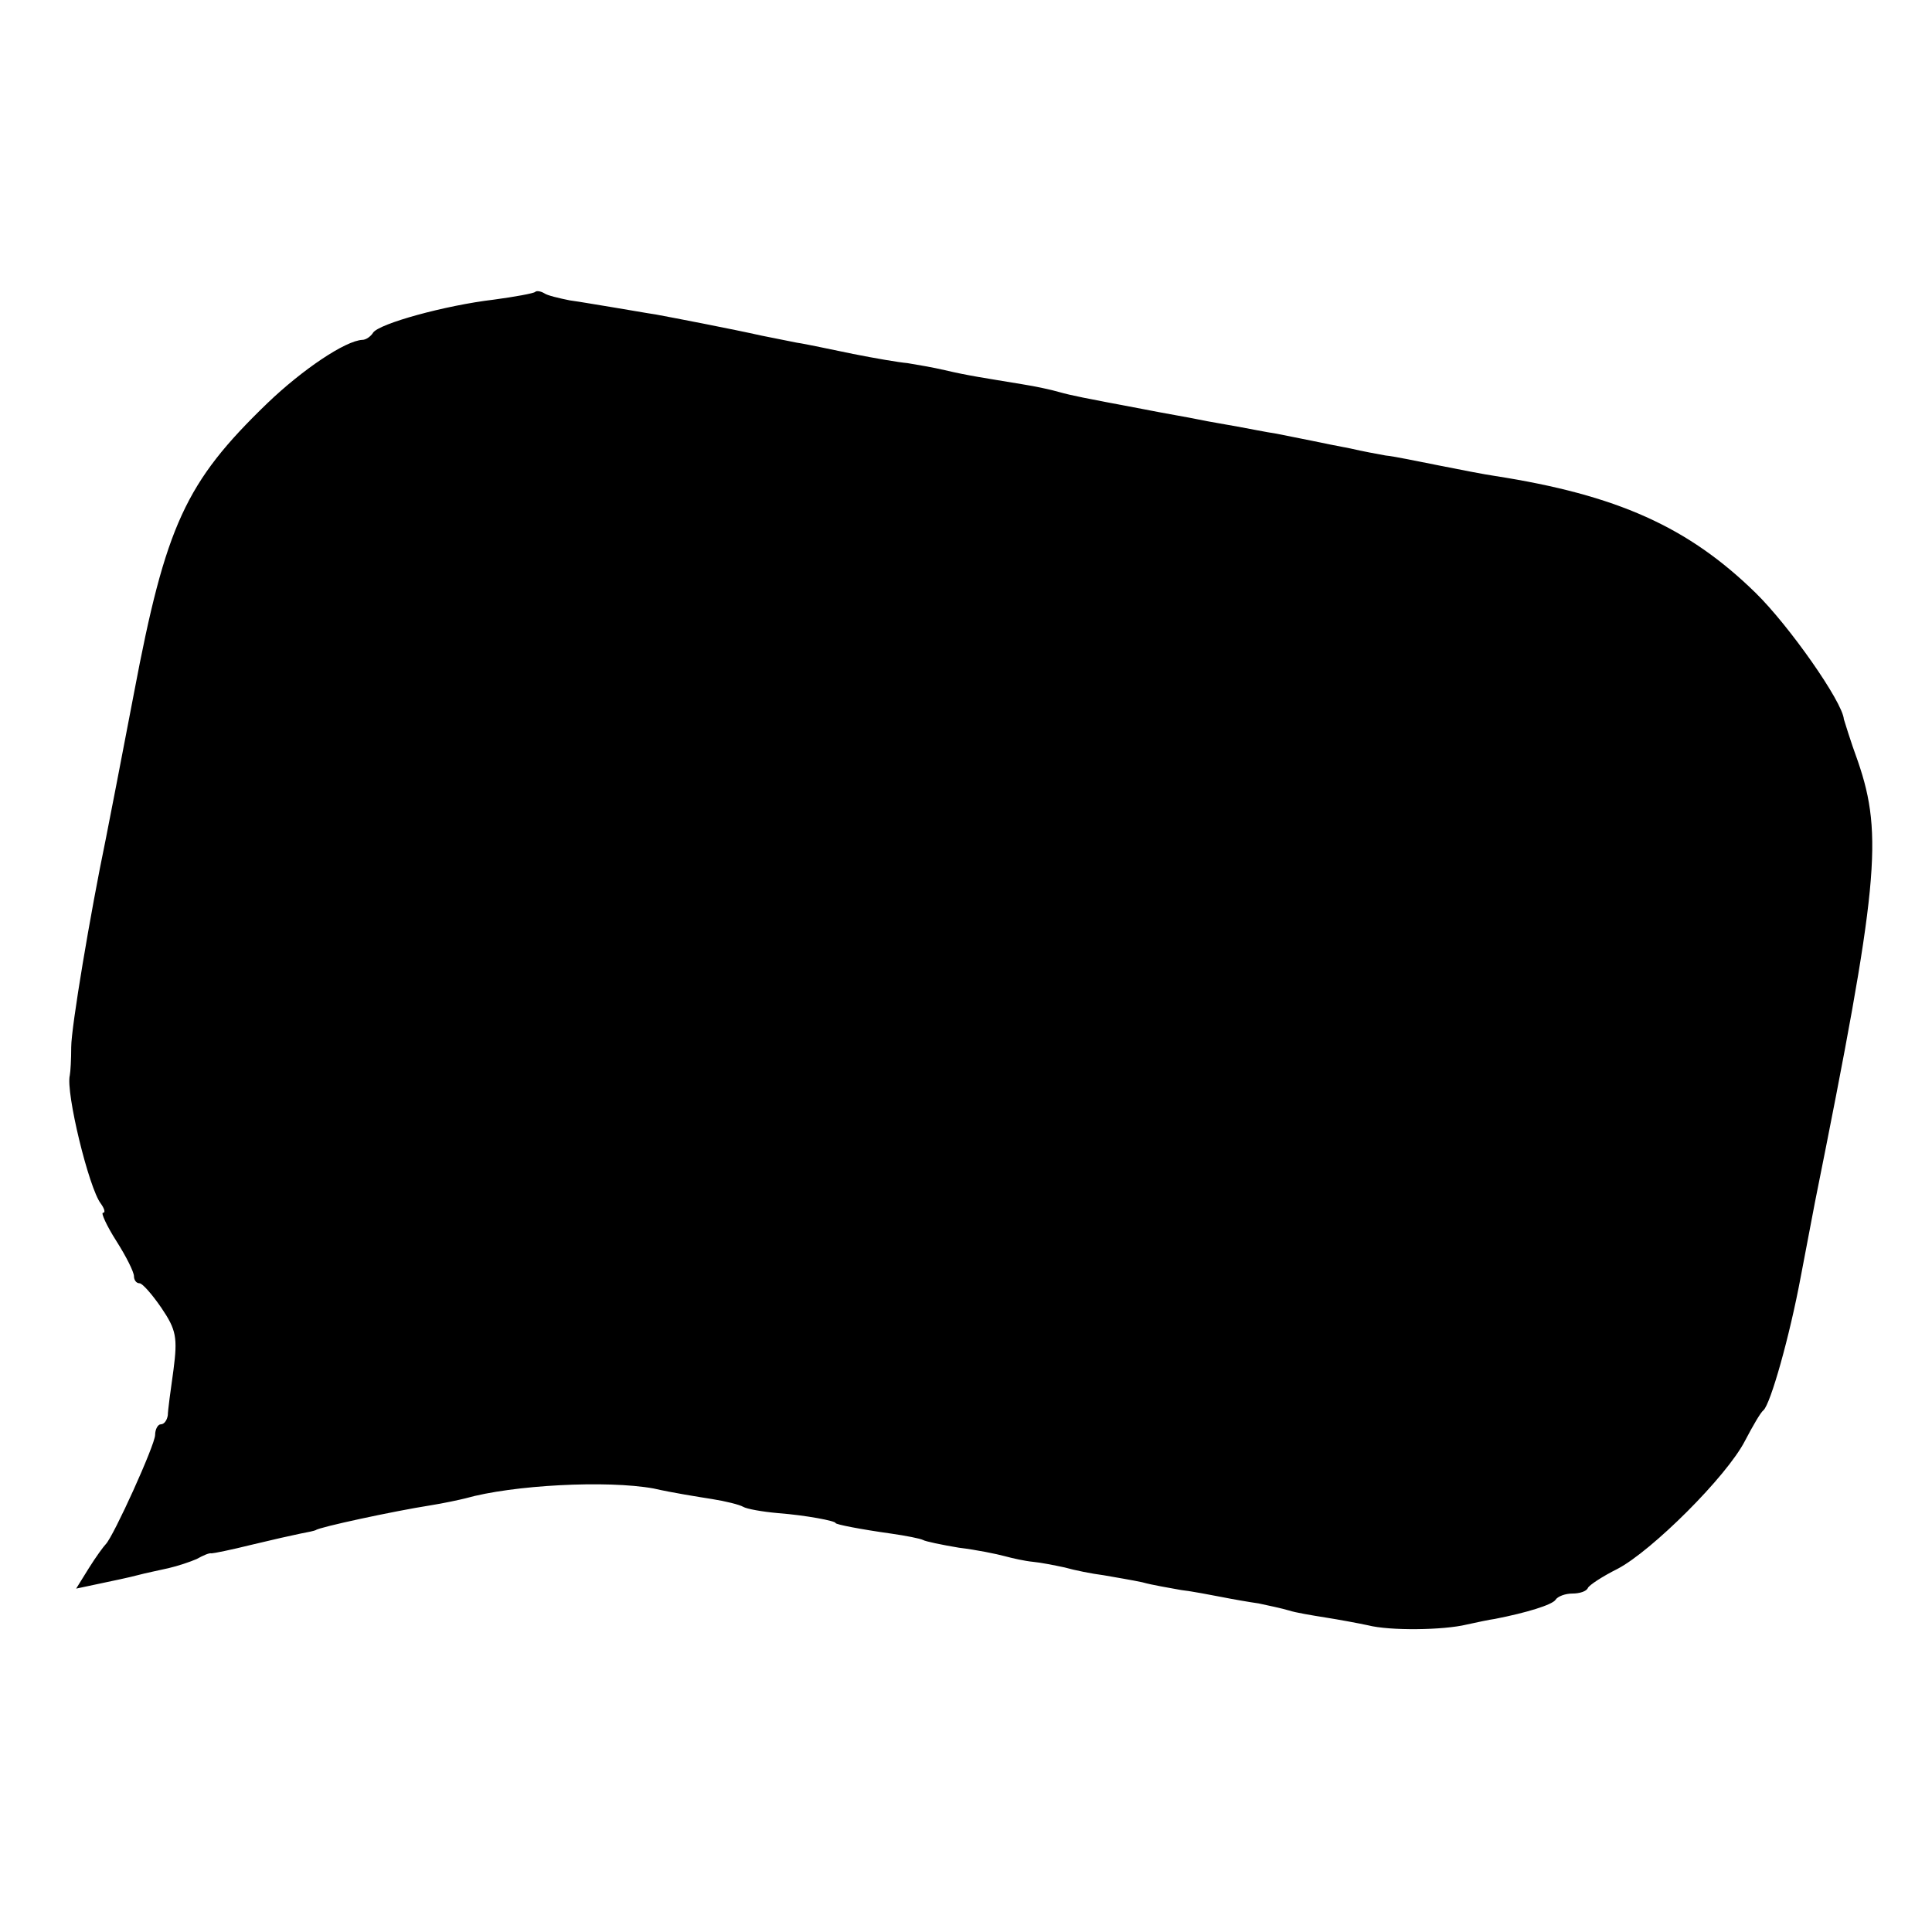 <?xml version="1.0" standalone="no"?>
<!DOCTYPE svg PUBLIC "-//W3C//DTD SVG 20010904//EN"
 "http://www.w3.org/TR/2001/REC-SVG-20010904/DTD/svg10.dtd">
<svg version="1.0" xmlns="http://www.w3.org/2000/svg"
 width="274pt" height="274pt" viewBox="0 0 274 274"
 preserveAspectRatio="xMidYMid meet">
<g transform="translate(0,274) scale(0.1,-0.1)"
fill="#000000" stroke="none">
<path d="M759 2326 c-2 -2 -29 -7 -59 -11 -68 -8 -163 -34 -171 -47 -3 -5 -10
-10 -15 -10 -24 -1 -85 -42 -135 -90 -116 -112 -144 -173 -189 -411 -17 -89
-35 -182 -40 -207 -22 -106 -49 -267 -49 -295 0 -17 -1 -35 -2 -40 -6 -24 27
-160 44 -182 5 -7 7 -13 3 -13 -3 0 5 -18 19 -40 14 -22 25 -44 25 -50 0 -5 3
-10 8 -10 4 0 18 -16 31 -35 21 -31 23 -42 17 -88 -4 -28 -8 -58 -8 -64 -1 -7
-5 -13 -10 -13 -4 0 -8 -7 -8 -15 0 -14 -59 -144 -70 -155 -3 -3 -14 -18 -24
-34 l-18 -29 33 7 c19 4 43 9 54 12 11 3 31 7 44 10 13 3 31 9 40 13 9 5 18 9
21 8 3 0 28 5 56 12 29 7 60 14 70 16 11 2 20 4 22 5 4 4 111 27 162 35 19 3
42 8 50 10 67 19 201 26 267 14 26 -6 64 -12 83 -15 19 -3 39 -8 44 -11 5 -3
27 -7 50 -9 39 -3 81 -11 81 -14 0 -2 36 -9 79 -15 21 -3 41 -7 45 -9 3 -2 27
-7 51 -11 25 -3 54 -9 65 -12 11 -3 29 -7 40 -8 11 -1 31 -5 45 -8 14 -4 39
-9 55 -11 17 -3 41 -7 55 -10 14 -4 39 -8 55 -11 17 -2 42 -7 58 -10 15 -3 38
-7 52 -9 14 -3 33 -7 43 -10 9 -3 33 -7 52 -10 19 -3 46 -8 60 -11 31 -8 107
-7 140 1 14 3 32 7 40 8 46 9 81 20 86 27 3 5 14 9 24 9 10 0 20 3 22 8 2 4
20 16 42 27 48 25 155 131 181 182 11 21 22 40 26 43 10 9 37 104 53 190 9 47
18 94 20 105 90 448 97 520 61 625 -11 30 -19 57 -20 60 -2 25 -78 133 -125
179 -96 94 -197 139 -370 166 -14 2 -50 9 -80 15 -30 6 -64 13 -75 14 -11 2
-33 6 -50 10 -16 3 -41 8 -55 11 -14 3 -36 7 -50 10 -14 2 -38 7 -55 10 -16 3
-41 7 -55 10 -14 3 -50 9 -80 15 -85 16 -100 19 -118 24 -10 3 -33 8 -52 11
-54 9 -76 12 -110 20 -17 4 -41 8 -53 10 -12 1 -47 7 -77 13 -30 6 -66 14 -80
16 -14 3 -36 7 -50 10 -40 9 -123 25 -150 30 -14 2 -41 7 -60 10 -19 3 -47 8
-62 10 -15 3 -32 7 -36 10 -5 3 -11 4 -13 2z"/>
</g>
</svg>
